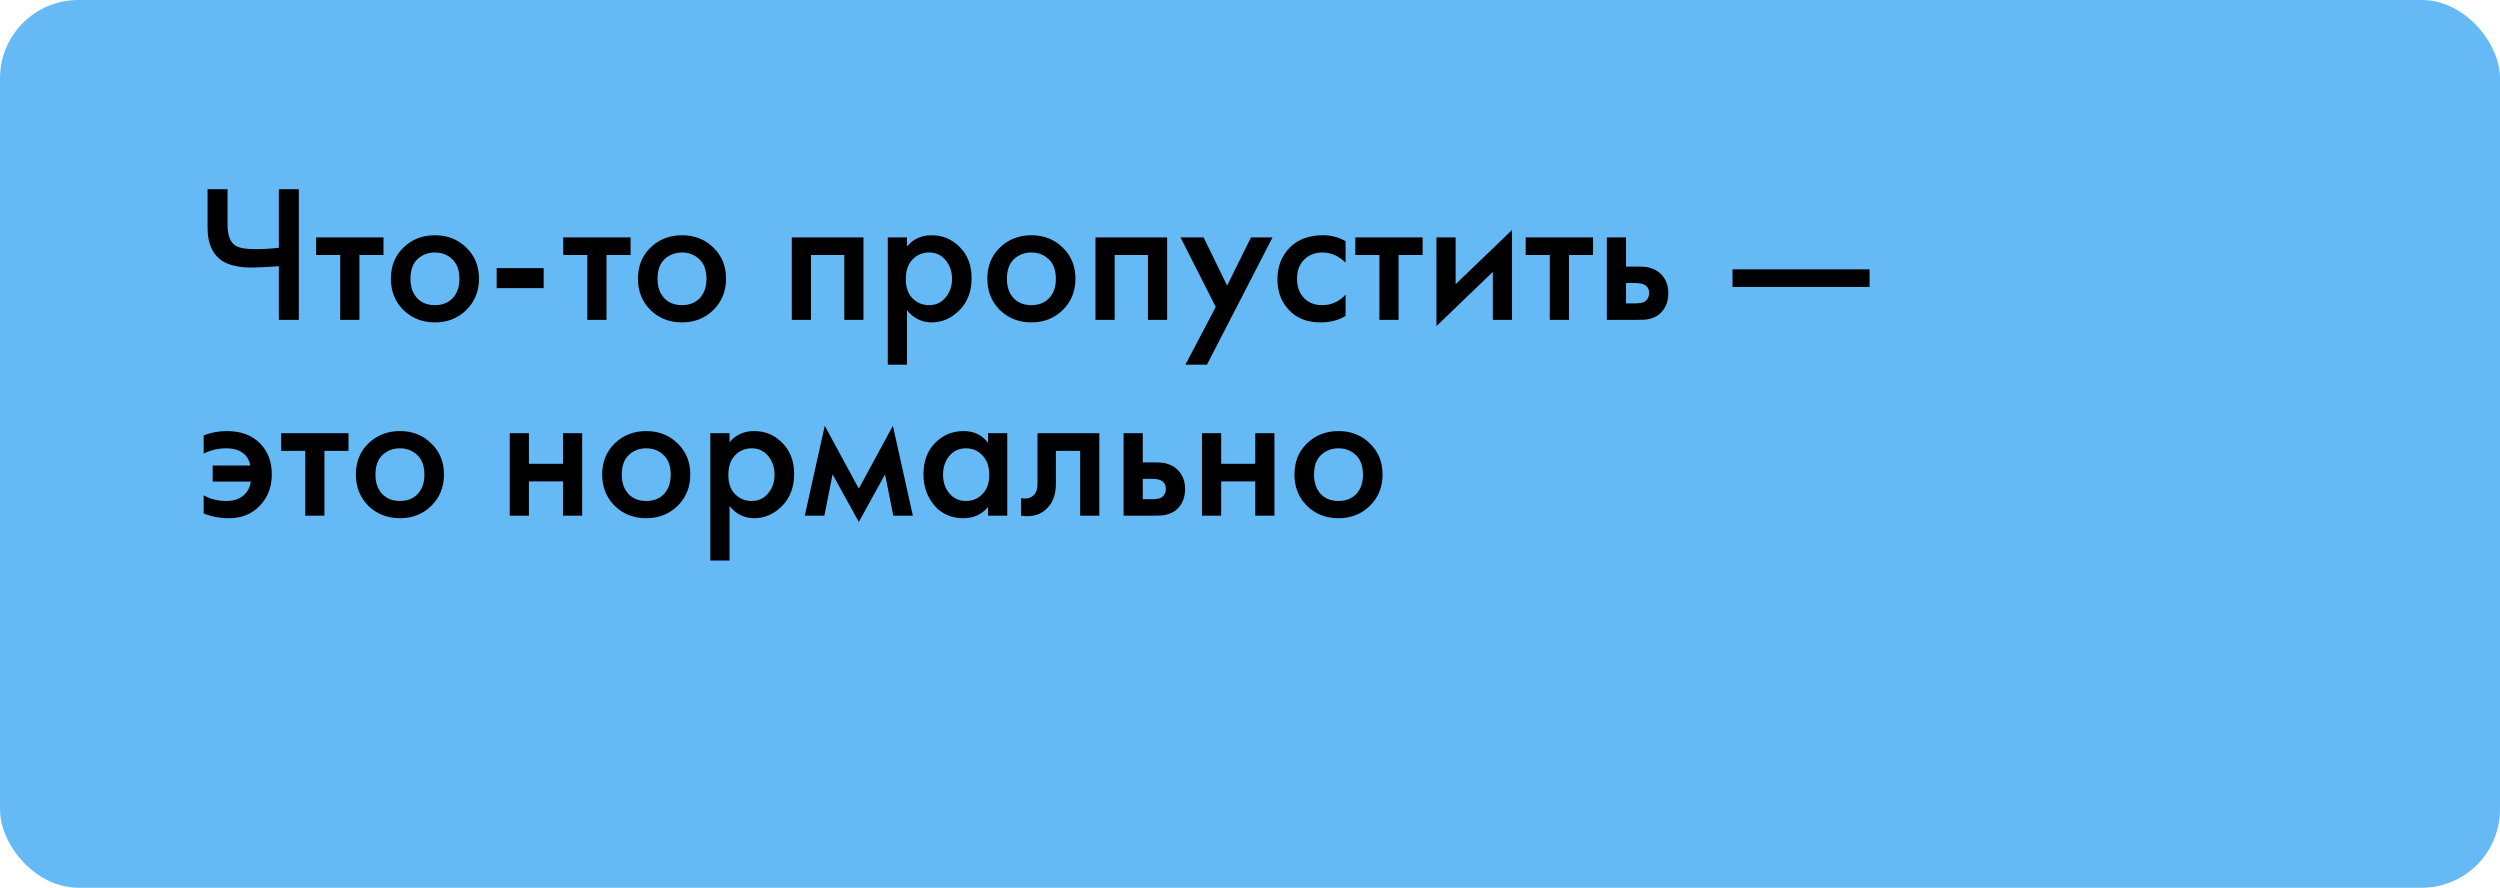 <?xml version="1.0" encoding="UTF-8"?> <svg xmlns="http://www.w3.org/2000/svg" width="383" height="136" viewBox="0 0 383 136" fill="none"> <rect width="383" height="136" rx="12" fill="#65BAF6"></rect> <path d="M42.72 49V40.78C40.9 40.92 39.54 40.99 38.64 40.99C36.42 40.99 34.79 40.58 33.75 39.76C32.45 38.74 31.8 37.12 31.8 34.9V28.99H34.86V34.45C34.86 35.95 35.22 36.98 35.94 37.54C36.48 37.96 37.54 38.17 39.12 38.17C40.26 38.17 41.46 38.1 42.72 37.96V28.99H45.78V49H42.72ZM58.753 39.07H55.063V49H52.123V39.07H48.433V36.37H58.753V39.07ZM61.802 37.93C63.102 36.67 64.712 36.04 66.632 36.04C68.552 36.04 70.152 36.67 71.432 37.93C72.732 39.17 73.382 40.76 73.382 42.7C73.382 44.62 72.732 46.22 71.432 47.5C70.152 48.76 68.552 49.39 66.632 49.39C64.712 49.39 63.102 48.76 61.802 47.5C60.522 46.22 59.882 44.62 59.882 42.7C59.882 40.76 60.522 39.17 61.802 37.93ZM63.902 45.67C64.582 46.39 65.492 46.75 66.632 46.75C67.772 46.75 68.682 46.39 69.362 45.67C70.042 44.93 70.382 43.95 70.382 42.73C70.382 41.39 70.012 40.38 69.272 39.7C68.552 39.02 67.672 38.68 66.632 38.68C65.592 38.68 64.702 39.02 63.962 39.7C63.242 40.38 62.882 41.39 62.882 42.73C62.882 43.95 63.222 44.93 63.902 45.67ZM76.09 44.14V41.08H83.29V44.14H76.09ZM96.605 39.07H92.915V49H89.975V39.07H86.285V36.37H96.605V39.07ZM99.653 37.93C100.953 36.67 102.563 36.04 104.483 36.04C106.403 36.04 108.003 36.67 109.283 37.93C110.583 39.17 111.233 40.76 111.233 42.7C111.233 44.62 110.583 46.22 109.283 47.5C108.003 48.76 106.403 49.39 104.483 49.39C102.563 49.39 100.953 48.76 99.653 47.5C98.373 46.22 97.733 44.62 97.733 42.7C97.733 40.76 98.373 39.17 99.653 37.93ZM101.753 45.67C102.433 46.39 103.343 46.75 104.483 46.75C105.623 46.75 106.533 46.39 107.213 45.67C107.893 44.93 108.233 43.95 108.233 42.73C108.233 41.39 107.863 40.38 107.123 39.7C106.403 39.02 105.523 38.68 104.483 38.68C103.443 38.68 102.553 39.02 101.813 39.7C101.093 40.38 100.733 41.39 100.733 42.73C100.733 43.95 101.073 44.93 101.753 45.67ZM121.303 36.37H132.283V49H129.343V39.07H124.243V49H121.303V36.37ZM138.95 47.53V55.87H136.01V36.37H138.95V37.75C139.91 36.61 141.16 36.04 142.7 36.04C144.42 36.04 145.87 36.65 147.05 37.87C148.25 39.07 148.85 40.65 148.85 42.61C148.85 44.63 148.23 46.27 146.99 47.53C145.75 48.77 144.33 49.39 142.73 49.39C141.23 49.39 139.97 48.77 138.95 47.53ZM142.34 38.68C141.34 38.68 140.49 39.04 139.79 39.76C139.11 40.46 138.77 41.46 138.77 42.76C138.77 44.02 139.11 45 139.79 45.7C140.49 46.4 141.34 46.75 142.34 46.75C143.38 46.75 144.22 46.36 144.86 45.58C145.52 44.8 145.85 43.85 145.85 42.73C145.85 41.59 145.52 40.63 144.86 39.85C144.22 39.07 143.38 38.68 142.34 38.68ZM153.179 37.93C154.479 36.67 156.089 36.04 158.009 36.04C159.929 36.04 161.529 36.67 162.809 37.93C164.109 39.17 164.759 40.76 164.759 42.7C164.759 44.62 164.109 46.22 162.809 47.5C161.529 48.76 159.929 49.39 158.009 49.39C156.089 49.39 154.479 48.76 153.179 47.5C151.899 46.22 151.259 44.62 151.259 42.7C151.259 40.76 151.899 39.17 153.179 37.93ZM155.279 45.67C155.959 46.39 156.869 46.75 158.009 46.75C159.149 46.75 160.059 46.39 160.739 45.67C161.419 44.93 161.759 43.95 161.759 42.73C161.759 41.39 161.389 40.38 160.649 39.7C159.929 39.02 159.049 38.68 158.009 38.68C156.969 38.68 156.079 39.02 155.339 39.7C154.619 40.38 154.259 41.39 154.259 42.73C154.259 43.95 154.599 44.93 155.279 45.67ZM167.827 36.37H178.807V49H175.867V39.07H170.767V49H167.827V36.37ZM181.604 55.87L186.254 47.02L180.854 36.37H184.394L187.994 43.75L191.654 36.37H194.954L184.904 55.87H181.604ZM206.142 36.94V40.24C205.082 39.2 203.892 38.68 202.572 38.68C201.452 38.68 200.522 39.05 199.782 39.79C199.062 40.51 198.702 41.48 198.702 42.7C198.702 43.96 199.082 44.97 199.842 45.73C200.562 46.41 201.452 46.75 202.512 46.75C203.972 46.75 205.182 46.21 206.142 45.13V48.4C205.082 49.06 203.802 49.39 202.302 49.39C200.282 49.39 198.682 48.77 197.502 47.53C196.302 46.29 195.702 44.71 195.702 42.79C195.702 40.81 196.342 39.18 197.622 37.9C198.862 36.66 200.552 36.04 202.692 36.04C203.912 36.04 205.062 36.34 206.142 36.94ZM217.953 39.07H214.263V49H211.323V39.07H207.633V36.37H217.953V39.07ZM220.063 36.37H223.003V43.54L231.643 35.23V49H228.703V41.65L220.063 49.96V36.37ZM244.056 39.07H240.366V49H237.426V39.07H233.736V36.37H244.056V39.07ZM246.167 49V36.37H249.107V40.84H250.787C251.327 40.84 251.767 40.86 252.107 40.9C252.447 40.92 252.857 41.03 253.337 41.23C253.817 41.43 254.237 41.73 254.597 42.13C255.257 42.87 255.587 43.79 255.587 44.89C255.587 46.15 255.207 47.16 254.447 47.92C254.107 48.26 253.697 48.52 253.217 48.7C252.757 48.86 252.367 48.95 252.047 48.97C251.747 48.99 251.317 49 250.757 49H246.167ZM249.107 46.48H250.457C251.177 46.48 251.687 46.39 251.987 46.21C252.427 45.89 252.647 45.46 252.647 44.92C252.647 44.36 252.437 43.94 252.017 43.66C251.697 43.46 251.187 43.36 250.487 43.36H249.107V46.48ZM265.42 43.96V41.26H286.42V43.96H265.42ZM31.2 69.49V66.7C32.32 66.26 33.51 66.04 34.77 66.04C36.89 66.04 38.57 66.66 39.81 67.9C41.03 69.12 41.64 70.71 41.64 72.67C41.64 74.63 41.02 76.24 39.78 77.5C38.58 78.76 37.01 79.39 35.07 79.39C33.71 79.39 32.42 79.15 31.2 78.67V75.88C32.22 76.46 33.37 76.75 34.65 76.75C35.87 76.75 36.82 76.41 37.5 75.73C38 75.23 38.31 74.58 38.43 73.78H32.58V71.32H38.34C38.18 70.42 37.76 69.75 37.08 69.31C36.48 68.89 35.67 68.68 34.65 68.68C33.45 68.68 32.3 68.95 31.2 69.49ZM53.392 69.07H49.702V79H46.762V69.07H43.072V66.37H53.392V69.07ZM56.44 67.93C57.74 66.67 59.35 66.04 61.27 66.04C63.19 66.04 64.79 66.67 66.07 67.93C67.37 69.17 68.02 70.76 68.02 72.7C68.02 74.62 67.37 76.22 66.07 77.5C64.79 78.76 63.19 79.39 61.27 79.39C59.35 79.39 57.74 78.76 56.44 77.5C55.16 76.22 54.52 74.62 54.52 72.7C54.52 70.76 55.16 69.17 56.44 67.93ZM58.54 75.67C59.22 76.39 60.13 76.75 61.27 76.75C62.41 76.75 63.32 76.39 64 75.67C64.68 74.93 65.02 73.95 65.02 72.73C65.02 71.39 64.65 70.38 63.91 69.7C63.19 69.02 62.31 68.68 61.27 68.68C60.23 68.68 59.34 69.02 58.6 69.7C57.88 70.38 57.52 71.39 57.52 72.73C57.52 73.95 57.86 74.93 58.54 75.67ZM78.091 79V66.37H81.031V71.05H86.251V66.37H89.191V79H86.251V73.75H81.031V79H78.091ZM94.175 67.93C95.475 66.67 97.085 66.04 99.005 66.04C100.925 66.04 102.525 66.67 103.805 67.93C105.105 69.17 105.755 70.76 105.755 72.7C105.755 74.62 105.105 76.22 103.805 77.5C102.525 78.76 100.925 79.39 99.005 79.39C97.085 79.39 95.475 78.76 94.175 77.5C92.895 76.22 92.255 74.62 92.255 72.7C92.255 70.76 92.895 69.17 94.175 67.93ZM96.275 75.67C96.955 76.39 97.865 76.75 99.005 76.75C100.145 76.75 101.055 76.39 101.735 75.67C102.415 74.93 102.755 73.95 102.755 72.73C102.755 71.39 102.385 70.38 101.645 69.7C100.925 69.02 100.045 68.68 99.005 68.68C97.965 68.68 97.075 69.02 96.335 69.7C95.615 70.38 95.255 71.39 95.255 72.73C95.255 73.95 95.595 74.93 96.275 75.67ZM111.763 77.53V85.87H108.823V66.37H111.763V67.75C112.723 66.61 113.973 66.04 115.513 66.04C117.233 66.04 118.683 66.65 119.863 67.87C121.063 69.07 121.663 70.65 121.663 72.61C121.663 74.63 121.043 76.27 119.803 77.53C118.563 78.77 117.143 79.39 115.543 79.39C114.043 79.39 112.783 78.77 111.763 77.53ZM115.153 68.68C114.153 68.68 113.303 69.04 112.603 69.76C111.923 70.46 111.583 71.46 111.583 72.76C111.583 74.02 111.923 75 112.603 75.7C113.303 76.4 114.153 76.75 115.153 76.75C116.193 76.75 117.033 76.36 117.673 75.58C118.333 74.8 118.663 73.85 118.663 72.73C118.663 71.59 118.333 70.63 117.673 69.85C117.033 69.07 116.193 68.68 115.153 68.68ZM123.291 79L126.351 65.23L131.571 74.86L136.791 65.23L139.851 79H136.851L135.591 72.67L131.571 79.96L127.551 72.67L126.291 79H123.291ZM151.373 67.84V66.37H154.313V79H151.373V77.68C150.393 78.82 149.133 79.39 147.593 79.39C145.733 79.39 144.243 78.73 143.123 77.41C142.023 76.09 141.473 74.51 141.473 72.67C141.473 70.67 142.063 69.07 143.243 67.87C144.443 66.65 145.903 66.04 147.623 66.04C149.203 66.04 150.453 66.64 151.373 67.84ZM147.983 68.68C146.943 68.68 146.093 69.07 145.433 69.85C144.793 70.63 144.473 71.59 144.473 72.73C144.473 73.85 144.793 74.8 145.433 75.58C146.093 76.36 146.943 76.75 147.983 76.75C148.983 76.75 149.823 76.4 150.503 75.7C151.203 75 151.553 74.02 151.553 72.76C151.553 71.46 151.203 70.46 150.503 69.76C149.823 69.04 148.983 68.68 147.983 68.68ZM168.422 66.37V79H165.482V69.07H161.762V74.08C161.762 75.64 161.362 76.85 160.562 77.71C159.542 78.85 158.162 79.28 156.422 79V76.3C157.282 76.5 157.972 76.31 158.492 75.73C158.792 75.37 158.942 74.82 158.942 74.08V66.37H168.422ZM172.133 79V66.37H175.073V70.84H176.753C177.293 70.84 177.733 70.86 178.073 70.9C178.413 70.92 178.823 71.03 179.303 71.23C179.783 71.43 180.203 71.73 180.563 72.13C181.223 72.87 181.553 73.79 181.553 74.89C181.553 76.15 181.173 77.16 180.413 77.92C180.073 78.26 179.663 78.52 179.183 78.7C178.723 78.86 178.333 78.95 178.013 78.97C177.713 78.99 177.283 79 176.723 79H172.133ZM175.073 76.48H176.423C177.143 76.48 177.653 76.39 177.953 76.21C178.393 75.89 178.613 75.46 178.613 74.92C178.613 74.36 178.403 73.94 177.983 73.66C177.663 73.46 177.153 73.36 176.453 73.36H175.073V76.48ZM184.145 79V66.37H187.085V71.05H192.305V66.37H195.245V79H192.305V73.75H187.085V79H184.145ZM200.229 67.93C201.529 66.67 203.139 66.04 205.059 66.04C206.979 66.04 208.579 66.67 209.859 67.93C211.159 69.17 211.809 70.76 211.809 72.7C211.809 74.62 211.159 76.22 209.859 77.5C208.579 78.76 206.979 79.39 205.059 79.39C203.139 79.39 201.529 78.76 200.229 77.5C198.949 76.22 198.309 74.62 198.309 72.7C198.309 70.76 198.949 69.17 200.229 67.93ZM202.329 75.67C203.009 76.39 203.919 76.75 205.059 76.75C206.199 76.75 207.109 76.39 207.789 75.67C208.469 74.93 208.809 73.95 208.809 72.73C208.809 71.39 208.439 70.38 207.699 69.7C206.979 69.02 206.099 68.68 205.059 68.68C204.019 68.68 203.129 69.02 202.389 69.7C201.669 70.38 201.309 71.39 201.309 72.73C201.309 73.95 201.649 74.93 202.329 75.67Z" fill="black"></path> </svg> 